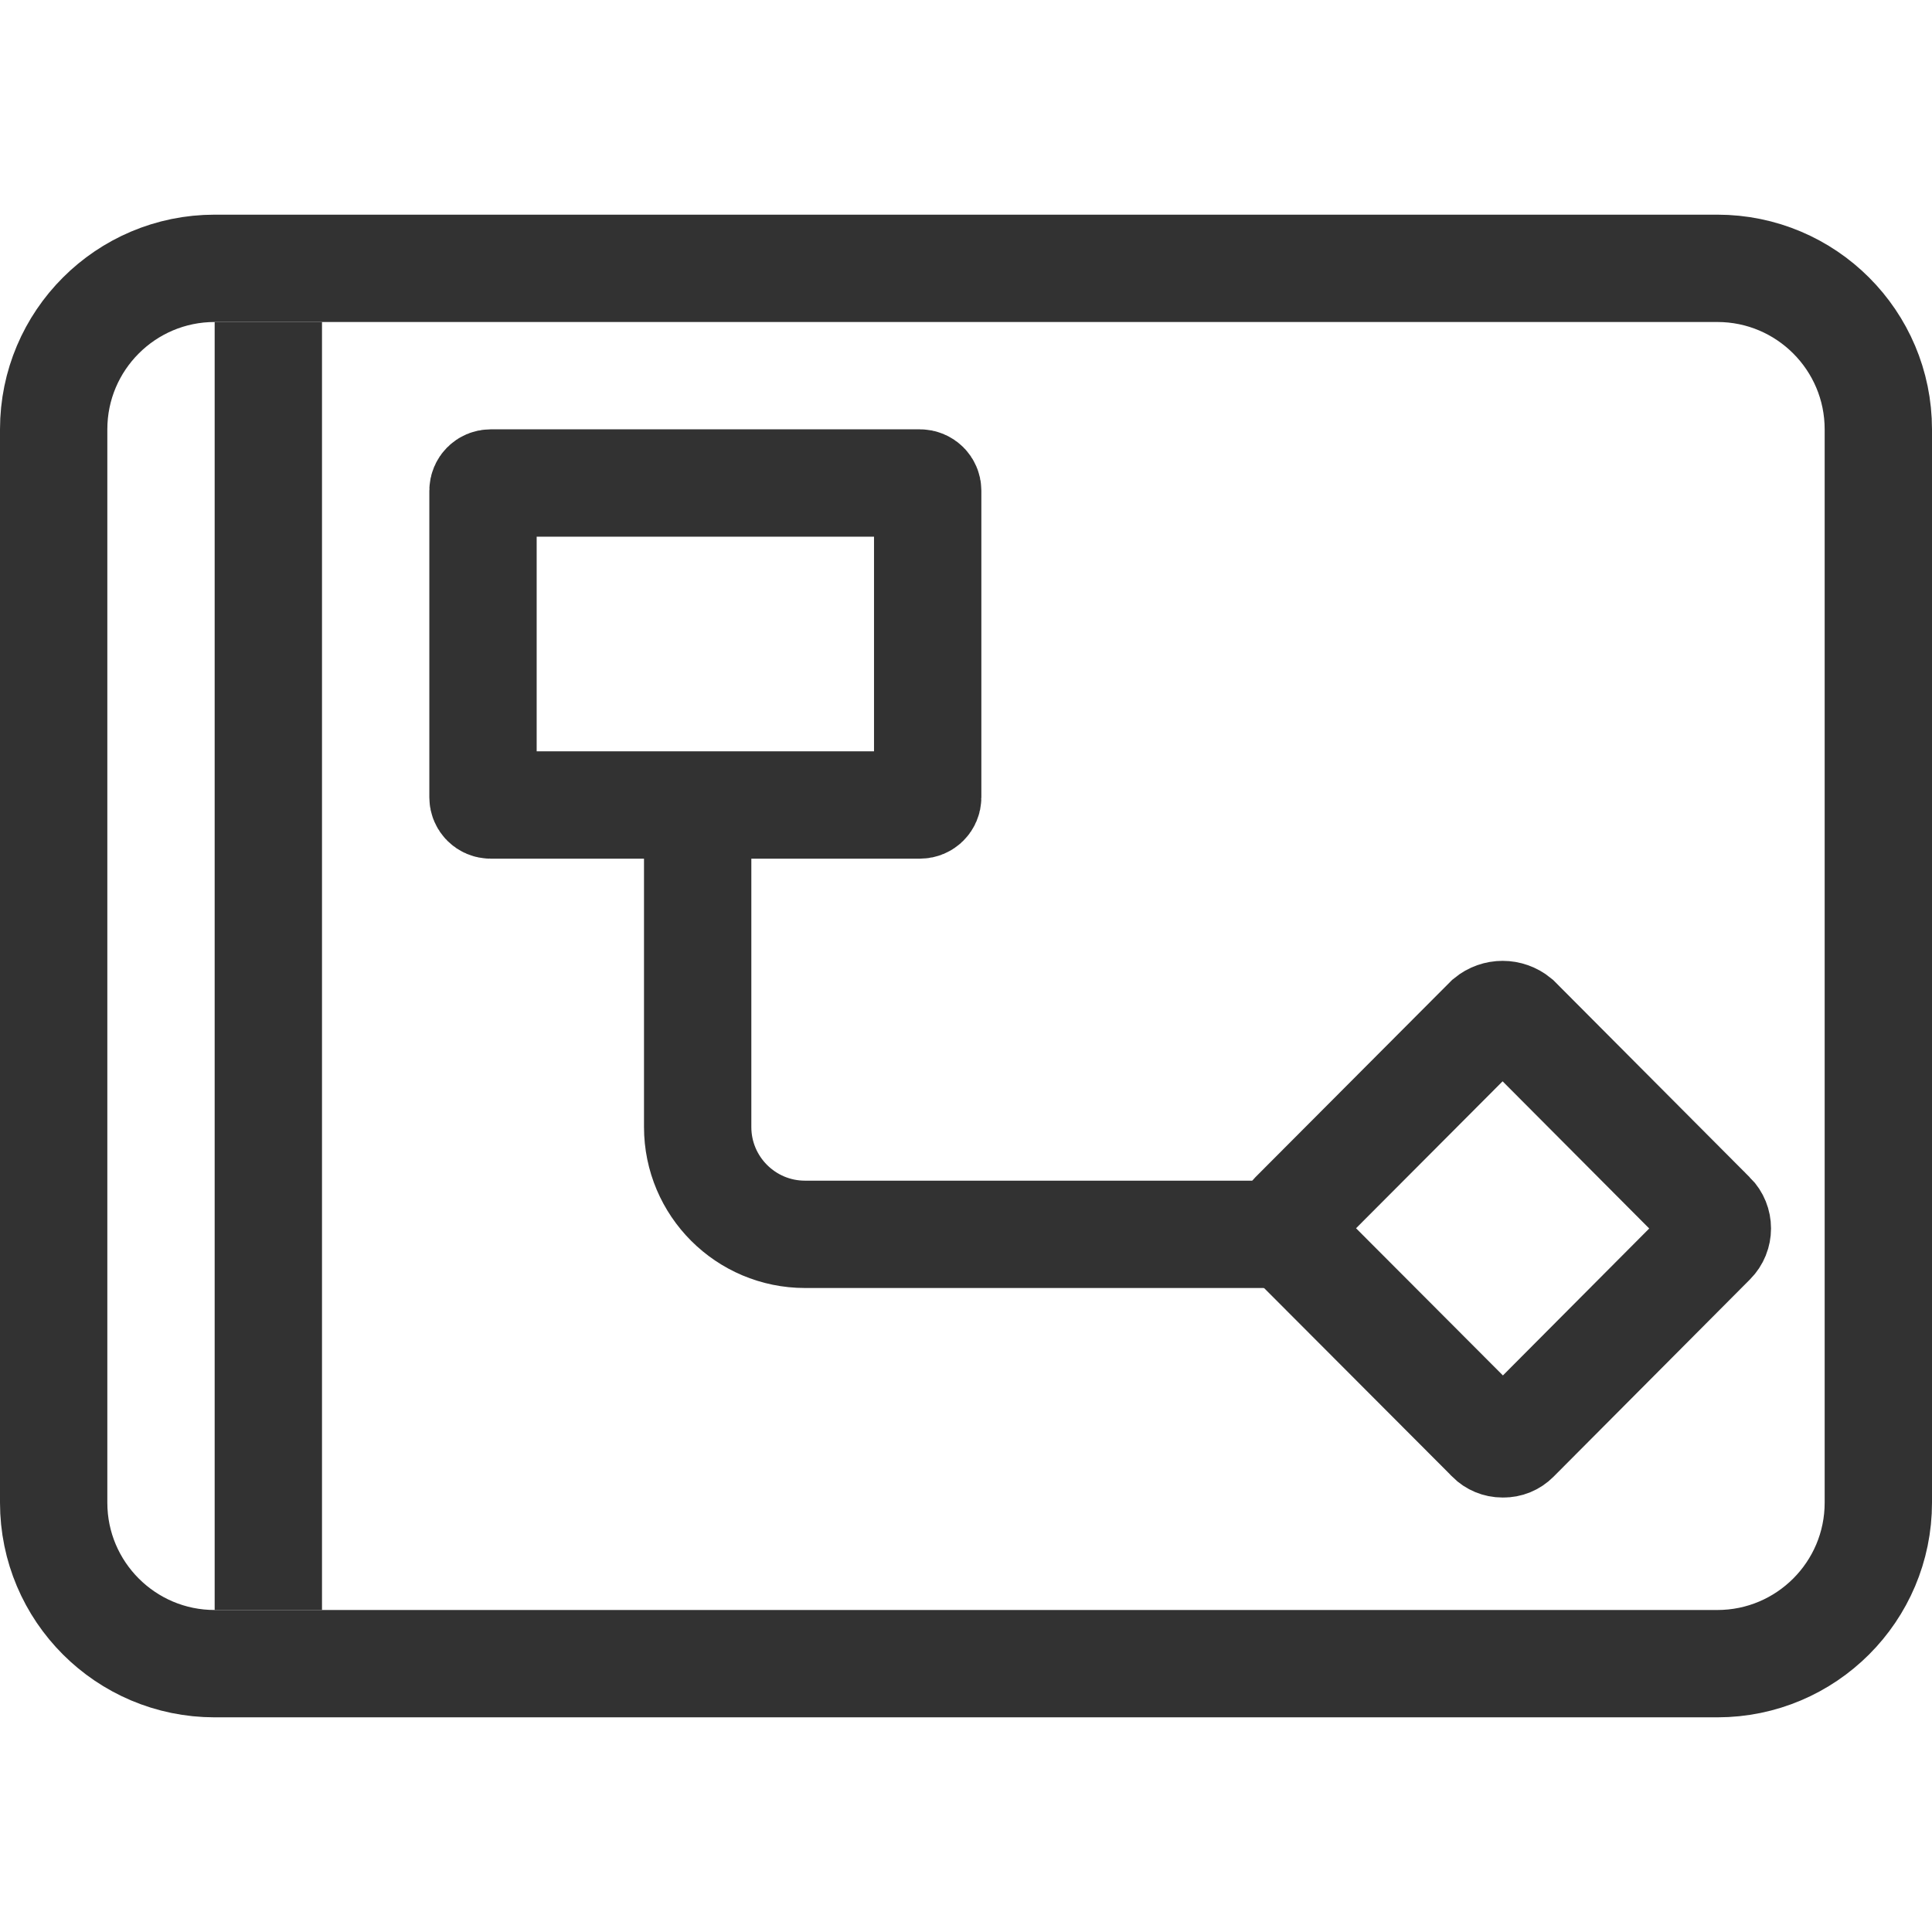 ﻿<?xml version='1.0' encoding='UTF-8'?>
<svg width="18px" height="18px" viewBox="0 0 18 18" xmlns="http://www.w3.org/2000/svg">
  <svg width="18px" height="18px" viewBox="0 0 18 18" xmlns="http://www.w3.org/2000/svg" fill="none">
    <path d="M2 2.5H16C16.828 2.5 17.5 3.172 17.5 4V14C17.5 14.828 16.828 15.5 16 15.5H2C1.172 15.5 0.5 14.828 0.5 14V4C0.5 3.172 1.172 2.5 2 2.5Z" stroke="#323232" stroke-width="1px" />
    <path d="M4.571 4.5H8.571C8.611 4.5 8.643 4.532 8.643 4.571V7.429C8.643 7.468 8.611 7.5 8.571 7.5H4.571C4.532 7.5 4.5 7.468 4.5 7.429V4.571C4.5 4.532 4.532 4.5 4.571 4.5Z" stroke="#323232" stroke-width="1px" />
    <path d="M15.948 11.322L15.95 11.323C16.017 11.39 16.017 11.5 15.95 11.567L14.121 13.404L14.119 13.406C14.089 13.436 14.048 13.453 14.006 13.452H13.997C13.955 13.452 13.914 13.435 13.884 13.405L13.879 13.399L12.051 11.567C11.983 11.499 11.983 11.388 12.051 11.32L13.866 9.5C13.944 9.436 14.055 9.436 14.133 9.5L15.948 11.322Z" stroke="#323232" stroke-width="1px" />
    <line x1="2.5" y1="3" x2="2.5" y2="15" stroke="#323232" stroke-width="1px" />
    <path d="M6.5 7.584L6.5 10.5C6.5 11.052 6.948 11.5 7.5 11.5L9 11.5L12 11.5" stroke="#323232" stroke-width="1px" />
  </svg>
</svg>